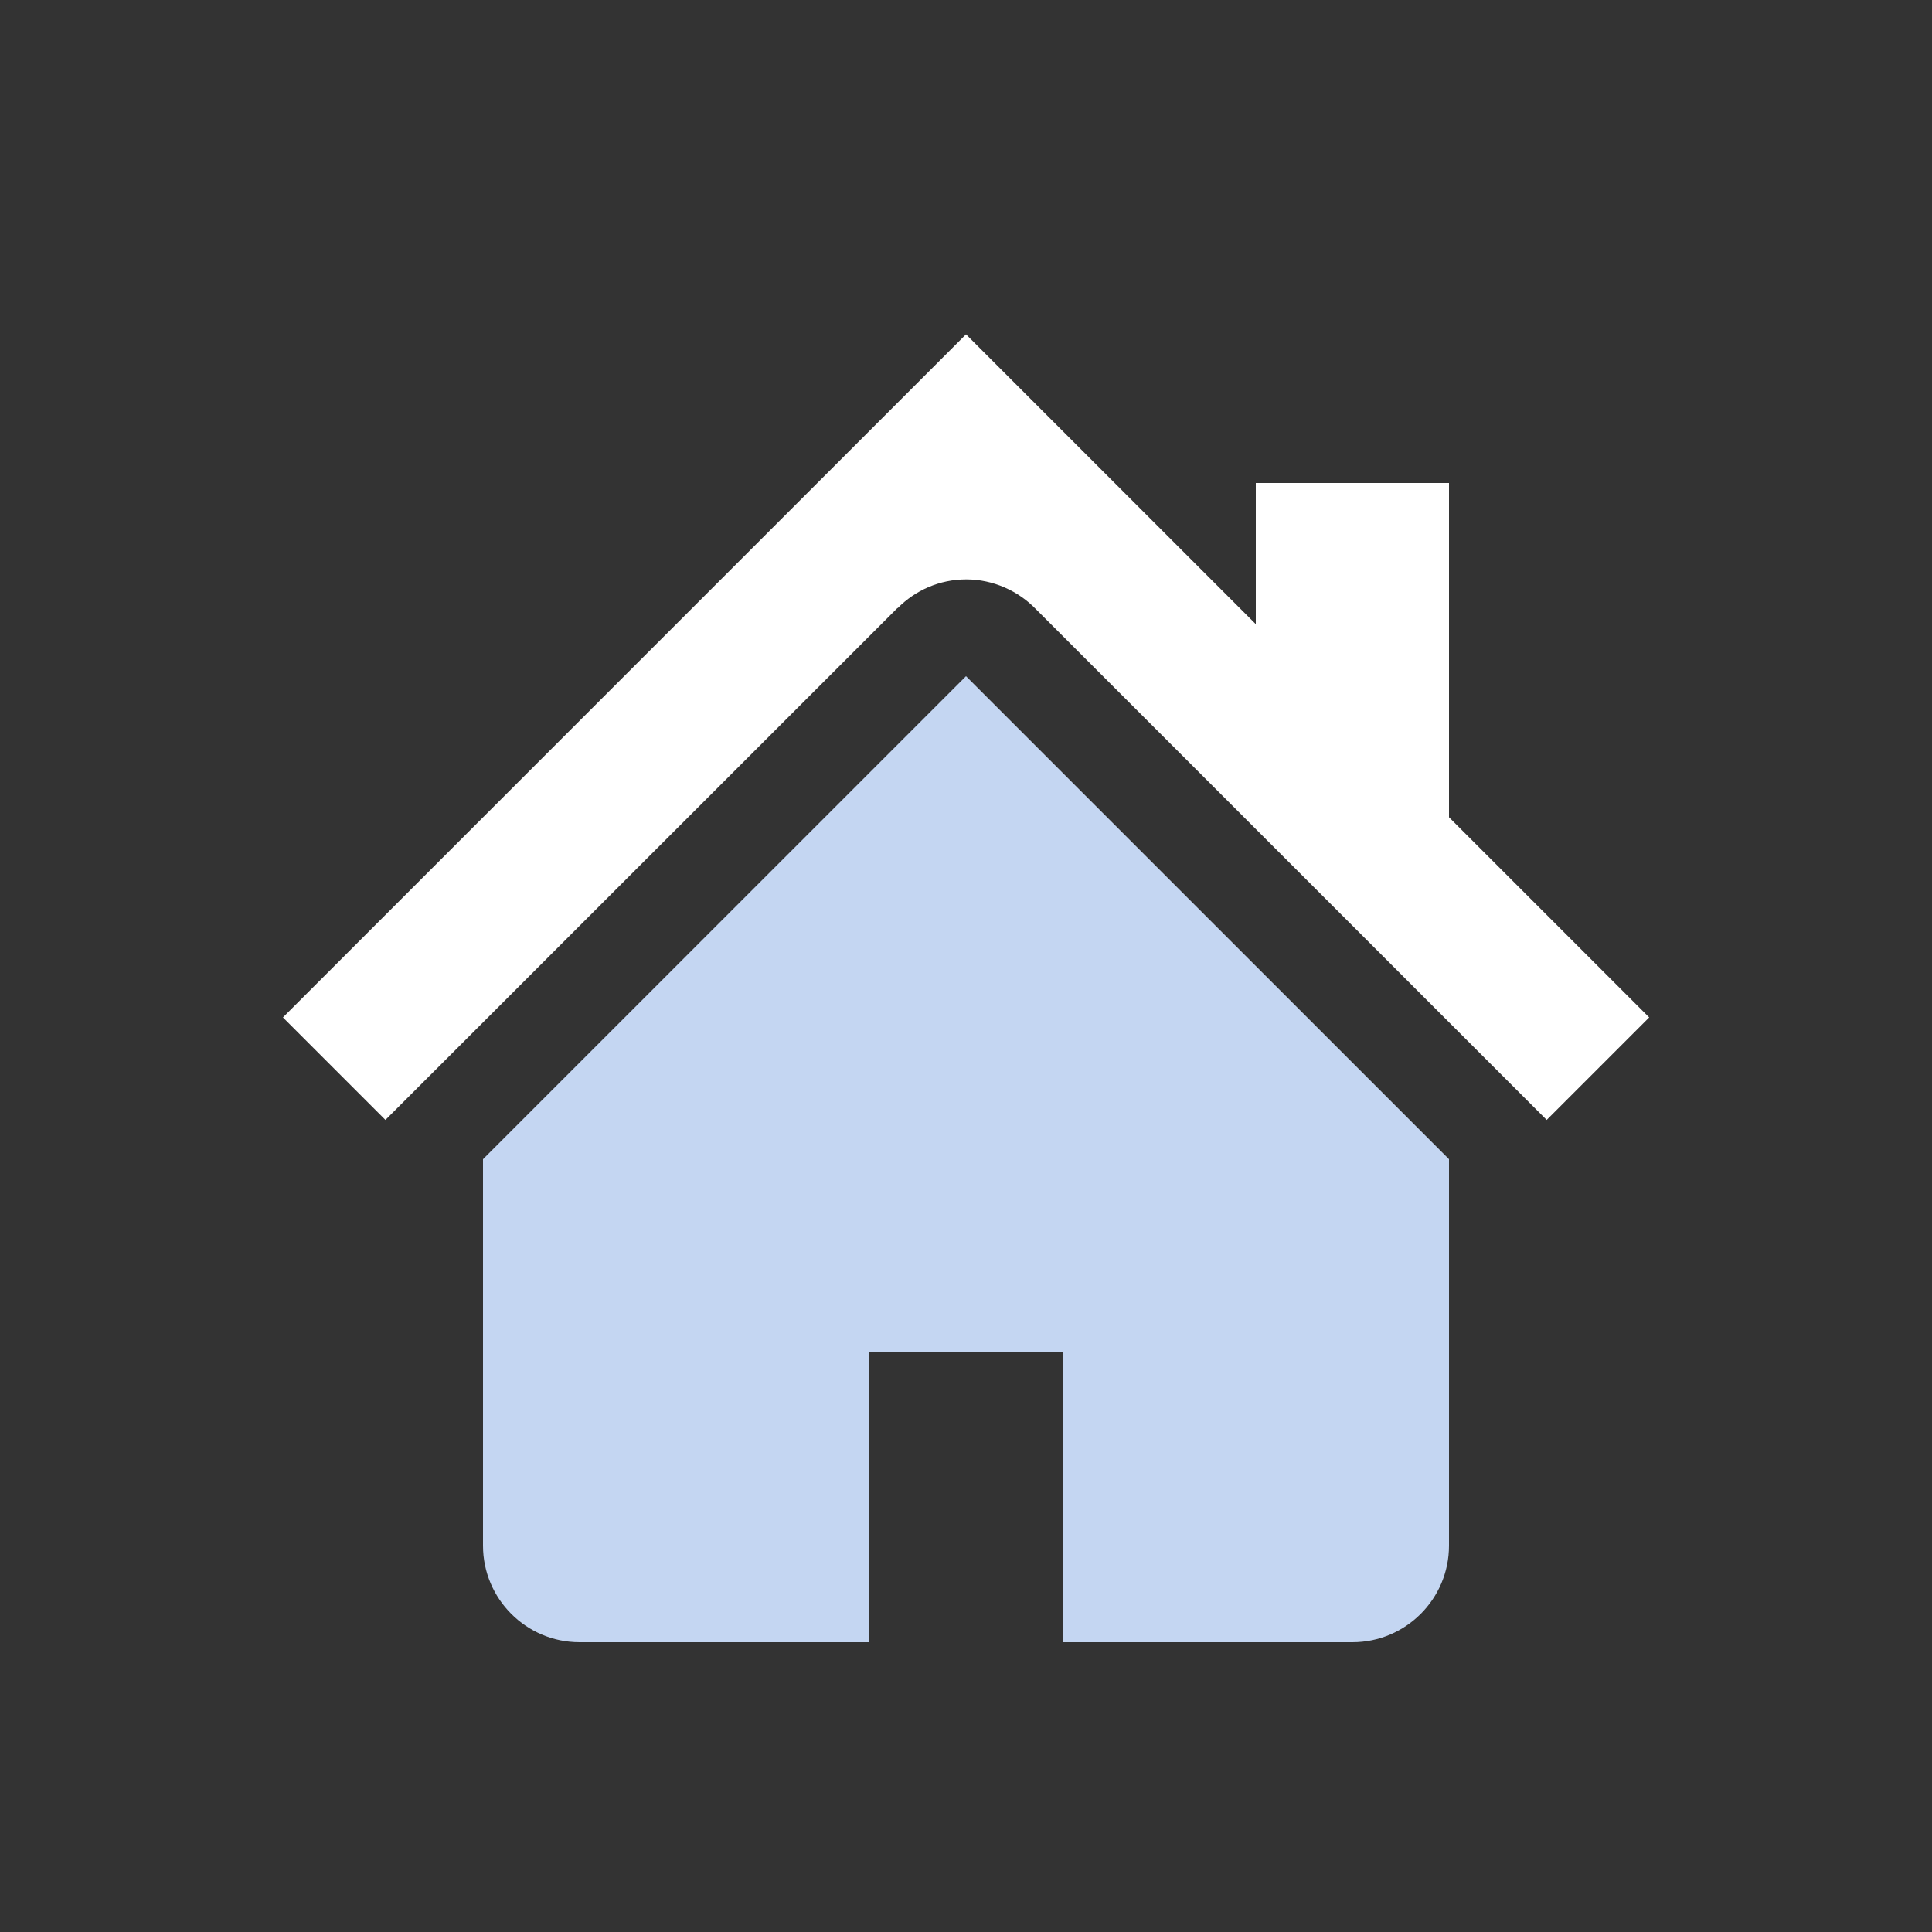 <?xml version="1.0" encoding="UTF-8"?>
<svg xmlns="http://www.w3.org/2000/svg" id="icon" width="180" height="180" viewBox="0 0 180 180">
  <rect x="0" y="0" width="180" height="180" fill="#333333" stroke="none"/>
  <defs>
    <style>
      .cls-1 {
        fill: none;
      }

      .cls-2 {
        fill: #fff;
      }

      .cls-3 {
        fill: #c4d6f2;
      }
    </style>
  </defs>
  <path class="cls-3" d="M90,63l-45,45v36c0,4.97,4.03,9,9,9h27v-27h18v27h27c4.97,0,9-4.03,9-9v-36l-45-45Z"></path>
  <path class="cls-2" d="M135,76.15v-31.15h-18v13.15l-27-27-63.64,63.64,9.55,9.55,47.7-47.69h.03c1.63-1.65,3.89-2.67,6.39-2.67s4.87,1.08,6.51,2.8l47.56,47.56,9.55-9.55-18.64-18.64Z"></path>
  <rect class="cls-1" width="180" height="180"></rect>
</svg>
